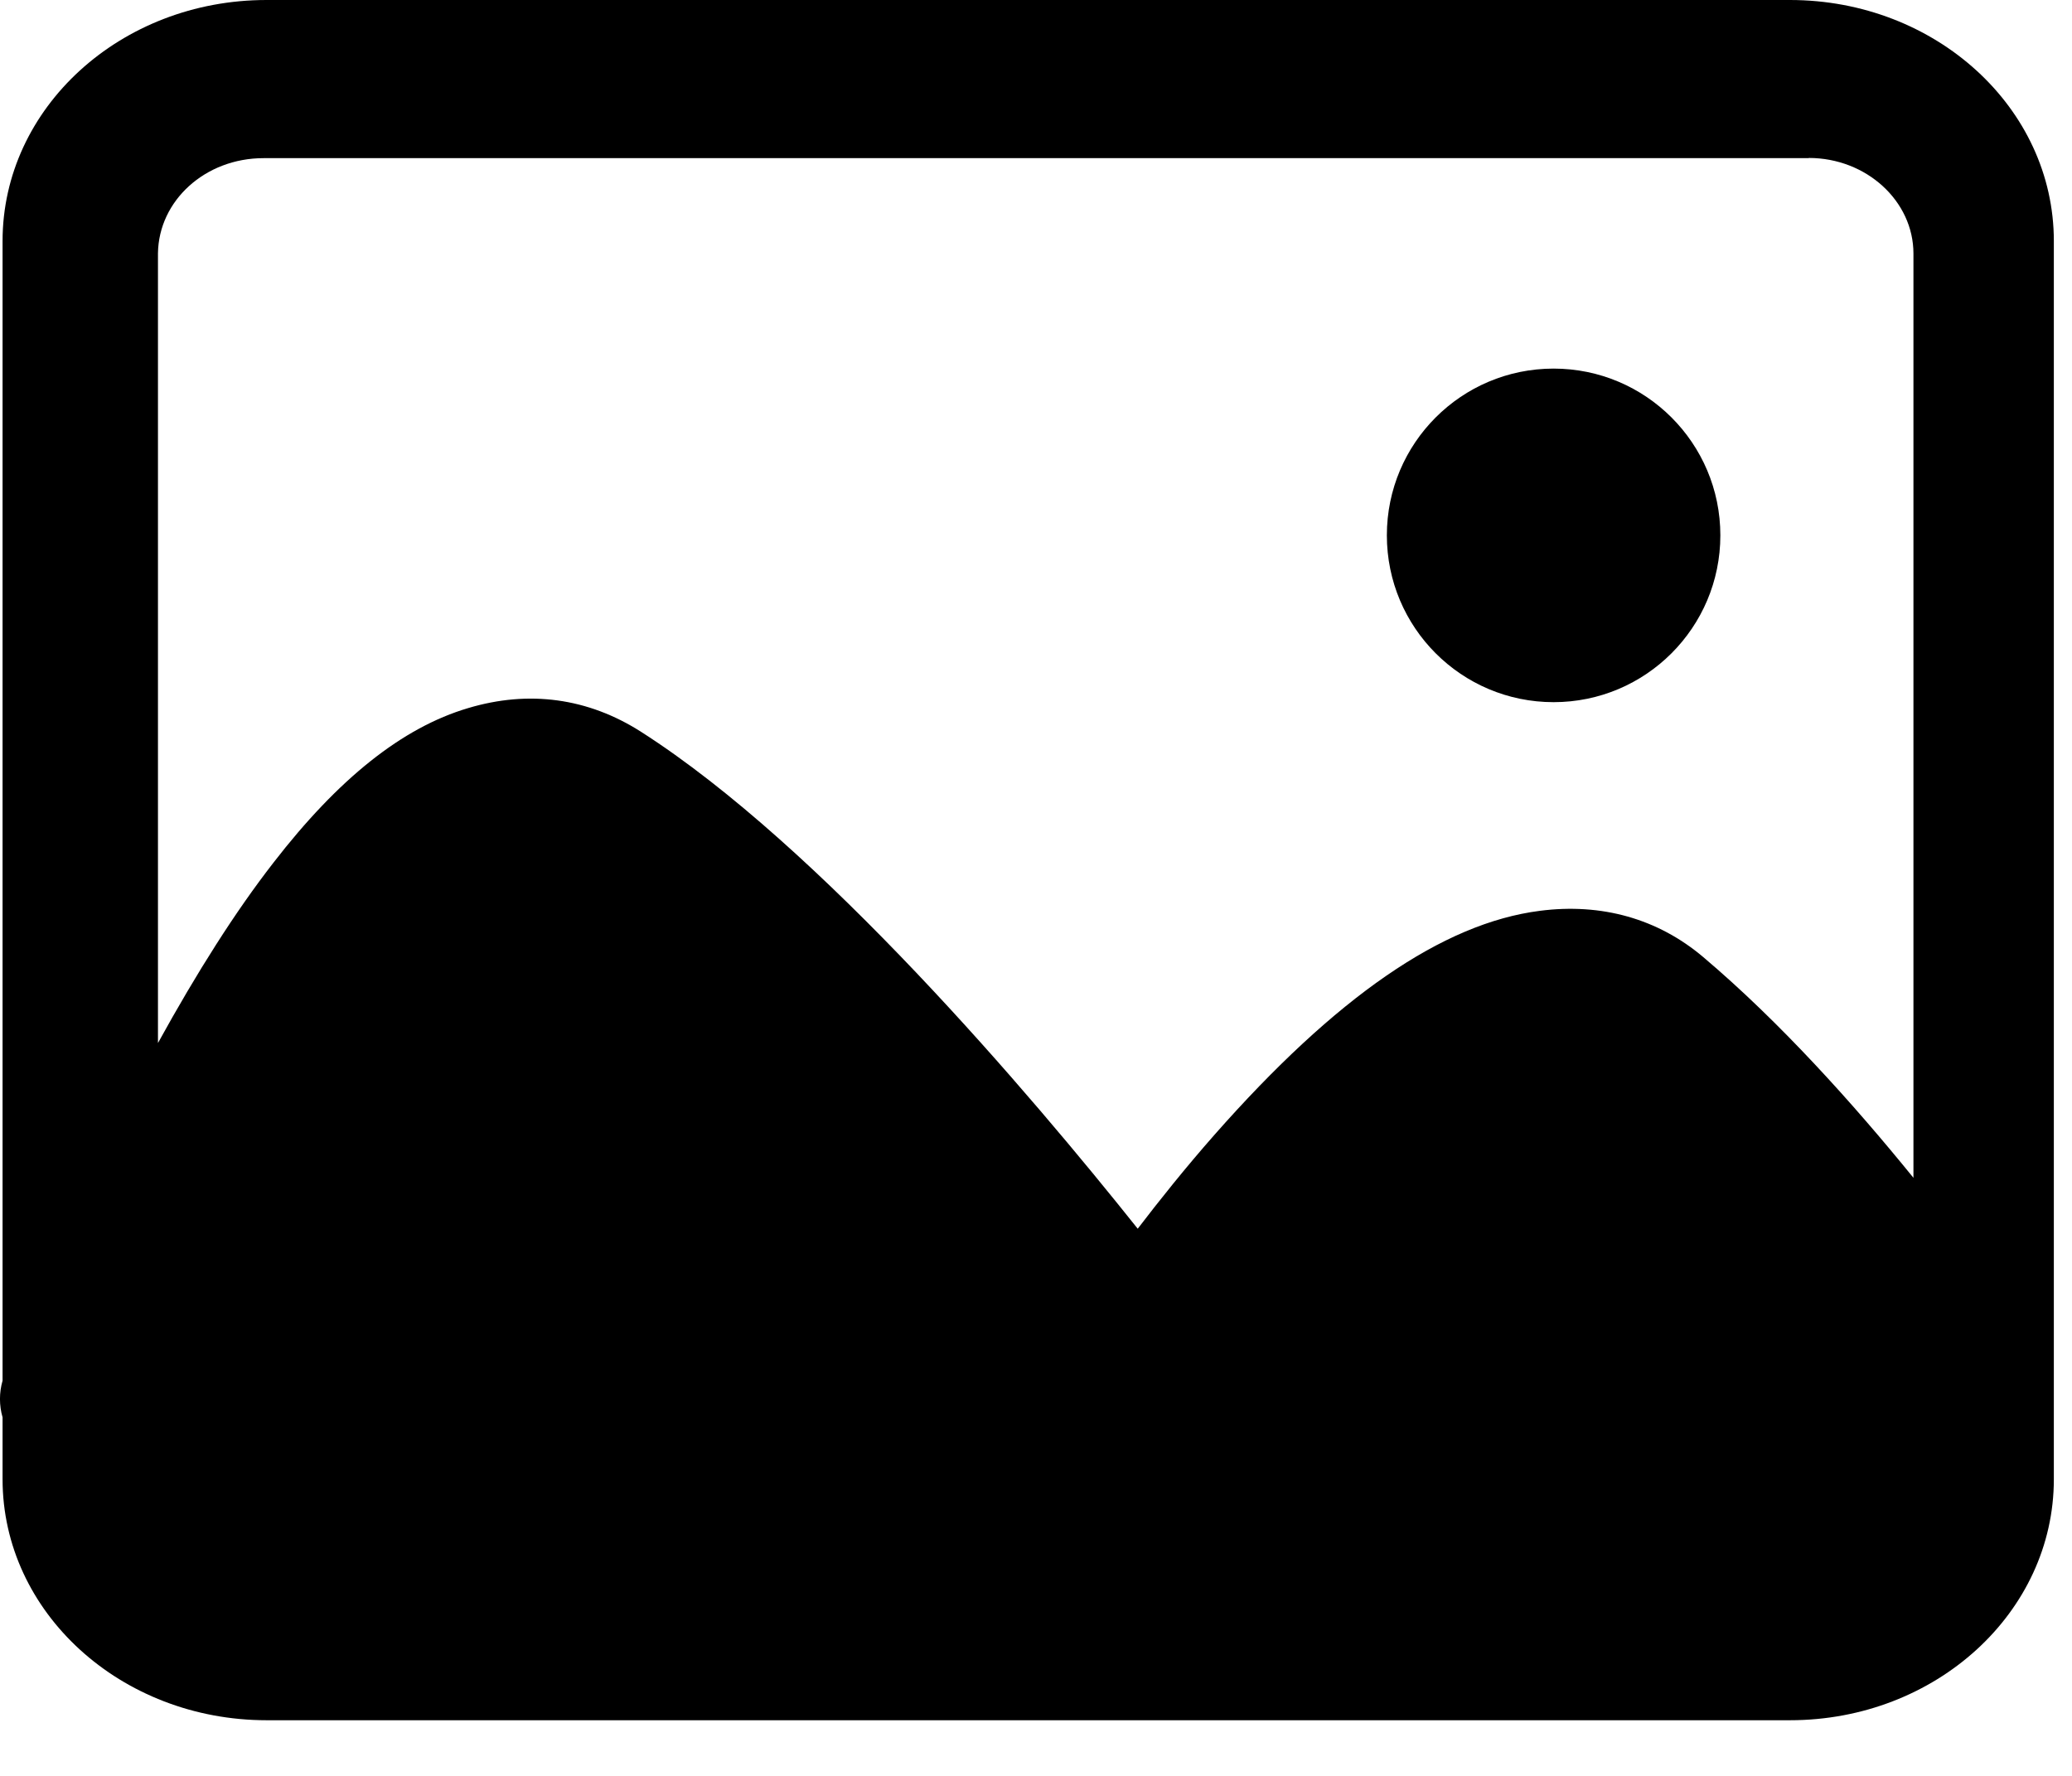<svg width="21" height="18" viewBox="0 0 21 18" fill="none" xmlns="http://www.w3.org/2000/svg">
<path fill-rule="evenodd" clip-rule="evenodd" d="M18.141 0C19.618 0 20.816 1.093 20.816 2.443V14.993C20.816 16.343 19.619 17.436 18.141 17.436H2.703C1.225 17.436 0.026 16.343 0.026 14.993V14.366C-0.009 14.244 -0.009 14.116 0.026 13.994V2.443C0.026 1.093 1.223 0 2.701 0H18.141ZM18.332 1.603H2.671C2.08 1.603 1.608 2.033 1.601 2.568V10.572C1.997 9.853 2.386 9.24 2.769 8.747C3.431 7.89 4.079 7.374 4.745 7.177C5.36 6.993 5.96 7.074 6.498 7.418C8.311 8.577 10.445 11.091 11.531 12.454C11.749 12.169 12.013 11.838 12.308 11.503C13.54 10.105 14.621 9.358 15.606 9.232C16.231 9.151 16.803 9.311 17.264 9.702C18.038 10.357 18.78 11.183 19.393 11.938V2.57C19.393 2.038 18.916 1.601 18.332 1.601V1.603ZM17.436 5.426C17.436 4.493 16.679 3.736 15.746 3.736C14.812 3.736 14.056 4.493 14.056 5.426C14.056 6.36 14.812 7.117 15.746 7.117C16.679 7.117 17.436 6.36 17.436 5.426Z" fill="black"/>
</svg>
